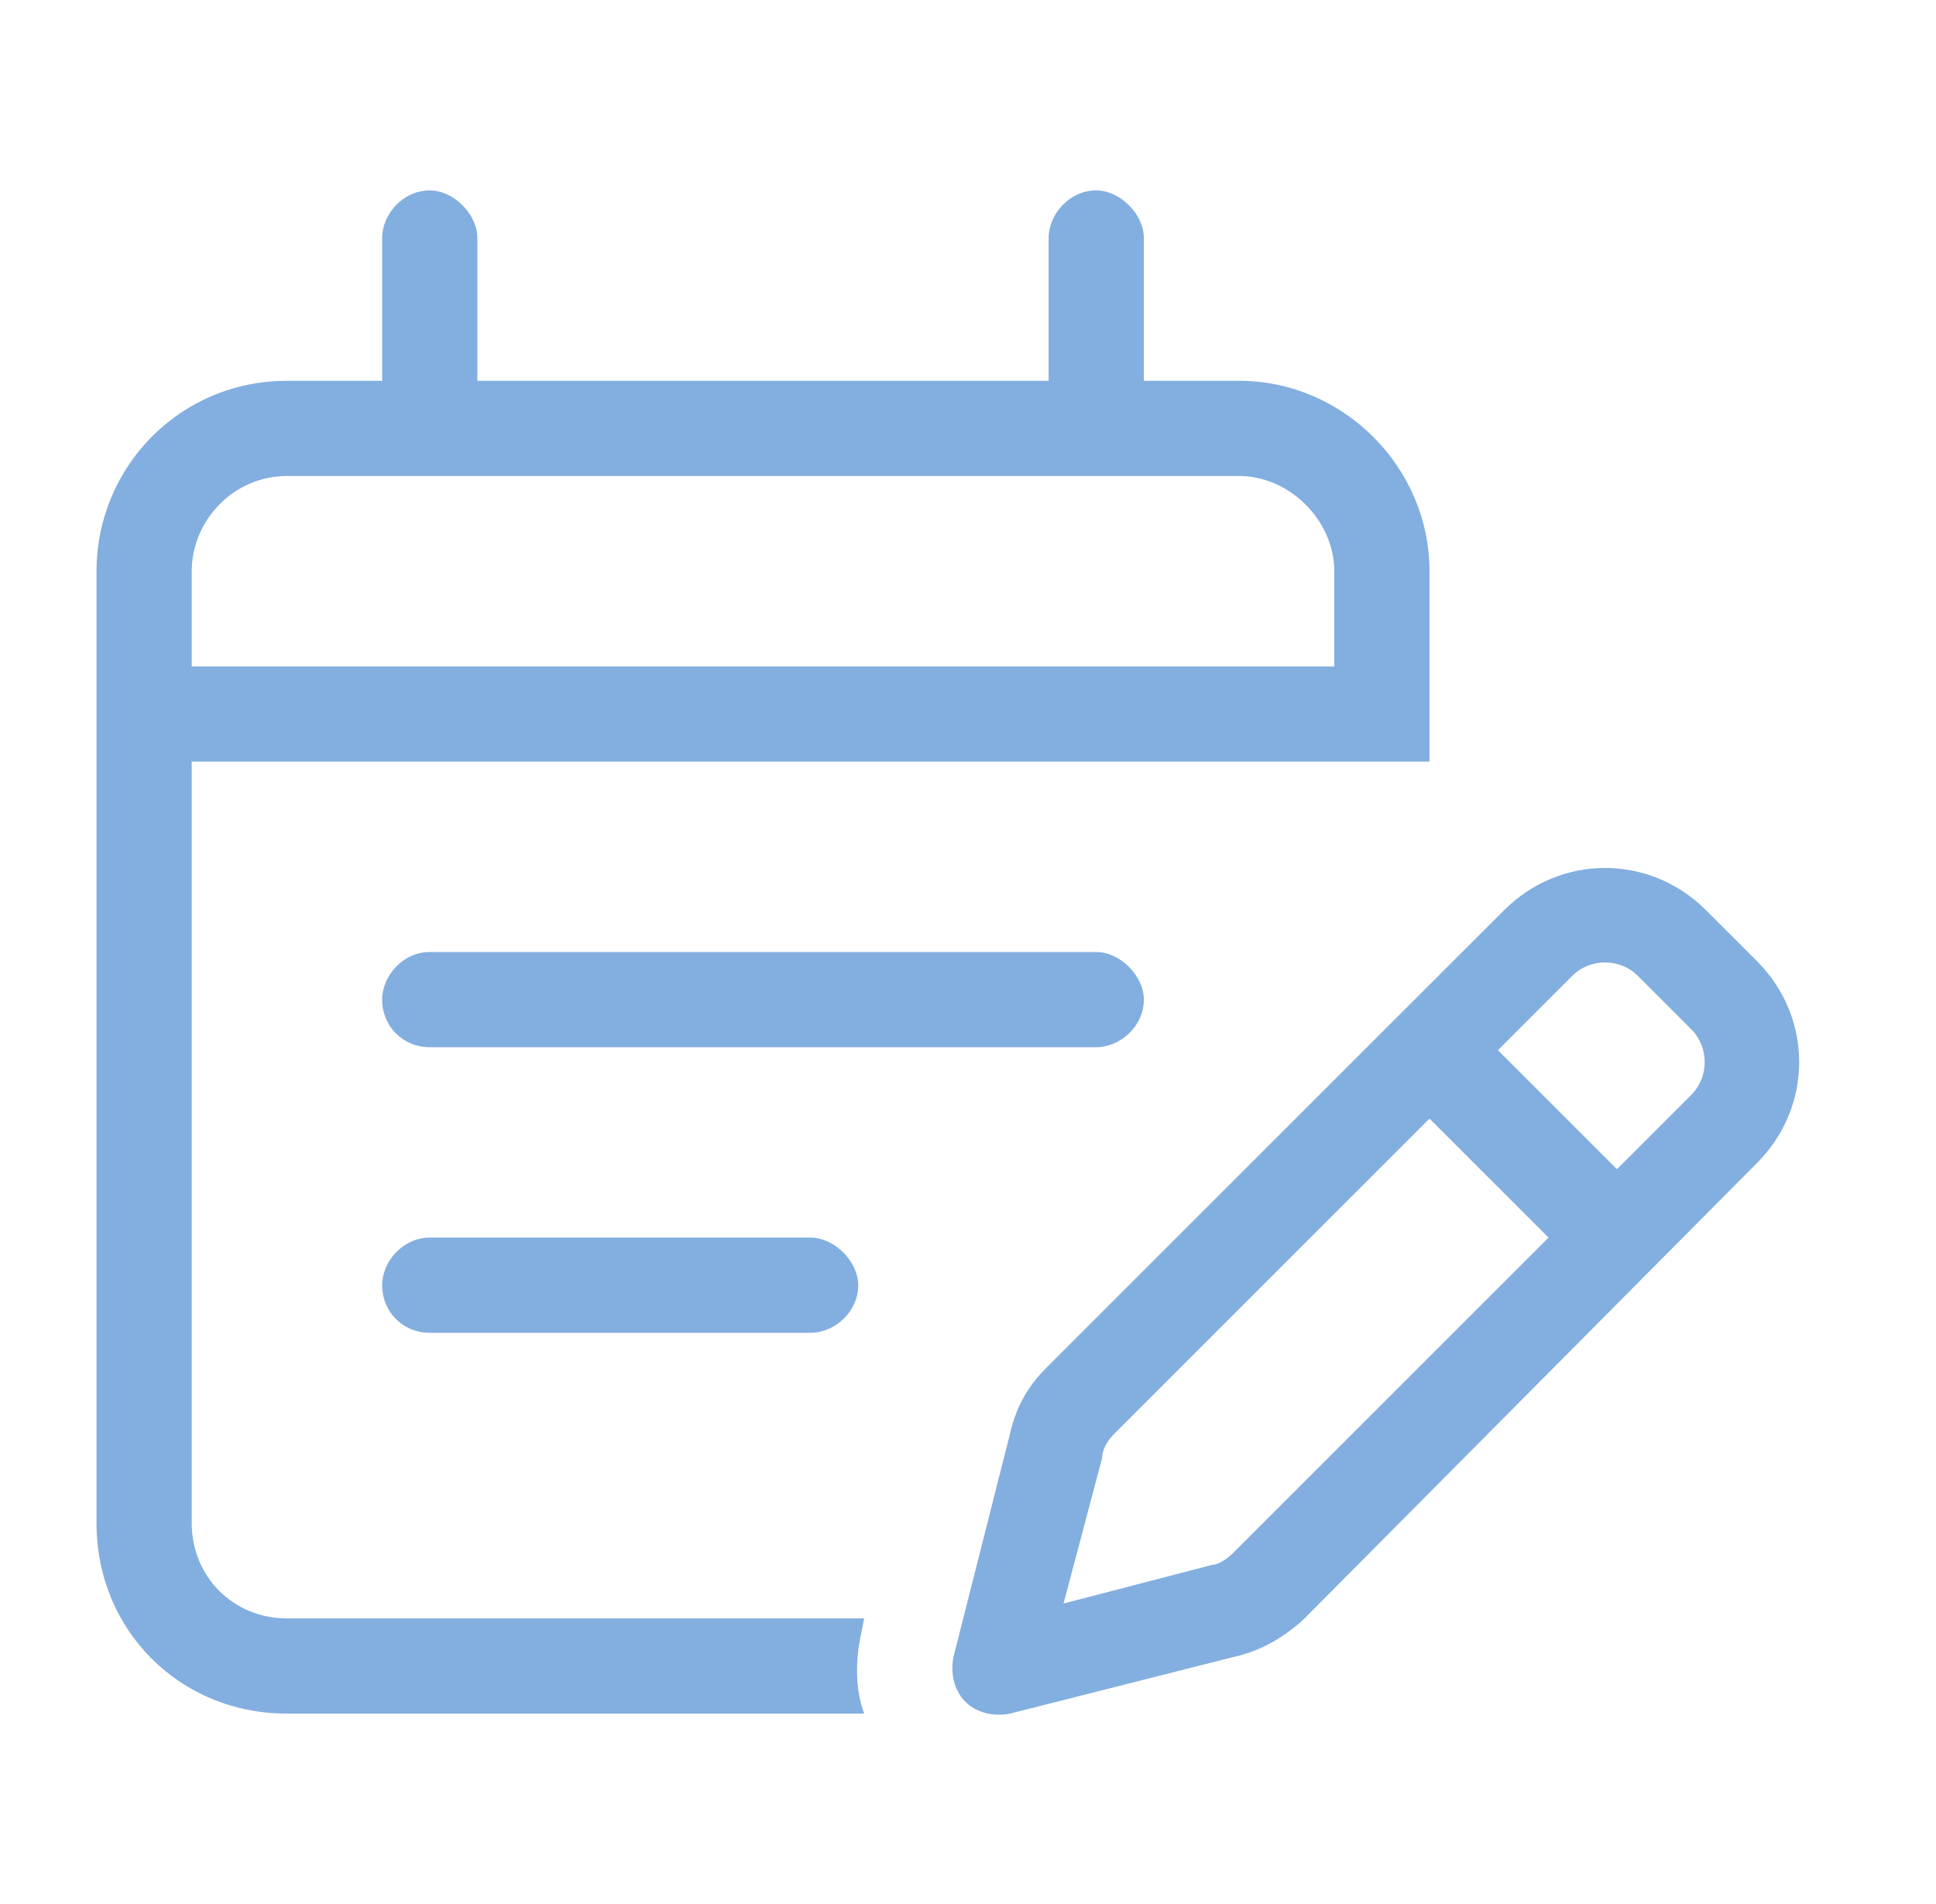 <svg width="61" height="60" viewBox="0 0 61 60" fill="none" xmlns="http://www.w3.org/2000/svg">
<path d="M15.041 12H33.041V7.5C33.041 6.75 33.697 6 34.541 6C35.291 6 36.041 6.75 36.041 7.5V12H39.041C42.322 12 45.041 14.719 45.041 18V24H6.041V48C6.041 49.688 7.354 51 9.041 51H27.229L27.135 51.469C26.947 52.312 26.947 53.25 27.229 54H9.041C5.666 54 3.041 51.375 3.041 48V18C3.041 14.719 5.666 12 9.041 12H12.041V7.5C12.041 6.75 12.697 6 13.541 6C14.291 6 15.041 6.75 15.041 7.5V12ZM6.041 18V21H42.041V18C42.041 16.406 40.635 15 39.041 15H9.041C7.354 15 6.041 16.406 6.041 18ZM25.541 39C26.291 39 27.041 39.75 27.041 40.5C27.041 41.344 26.291 42 25.541 42H13.541C12.697 42 12.041 41.344 12.041 40.5C12.041 39.75 12.697 39 13.541 39H25.541ZM12.041 31.5C12.041 30.75 12.697 30 13.541 30H34.541C35.291 30 36.041 30.75 36.041 31.5C36.041 32.344 35.291 33 34.541 33H13.541C12.697 33 12.041 32.344 12.041 31.5ZM47.385 28.688C49.166 26.906 51.978 26.906 53.76 28.688L55.353 30.281C57.135 32.062 57.135 34.875 55.353 36.656L41.01 51.094C40.353 51.656 39.697 52.031 38.853 52.219L31.822 54C31.354 54.094 30.791 54 30.416 53.625C30.041 53.25 29.947 52.688 30.041 52.219L31.822 45.188C32.01 44.344 32.385 43.688 32.947 43.125L47.385 28.688ZM51.603 30.75C51.041 30.188 50.103 30.188 49.541 30.75L47.197 33.094L50.947 36.844L53.291 34.5C53.853 33.938 53.853 33 53.291 32.438L51.603 30.75ZM34.728 45.938L33.51 50.531L38.197 49.312C38.385 49.312 38.666 49.125 38.853 48.938L48.791 39L45.041 35.25L35.103 45.188C34.916 45.375 34.728 45.656 34.728 45.938Z" fill="#83AEE0"/>
</svg>
